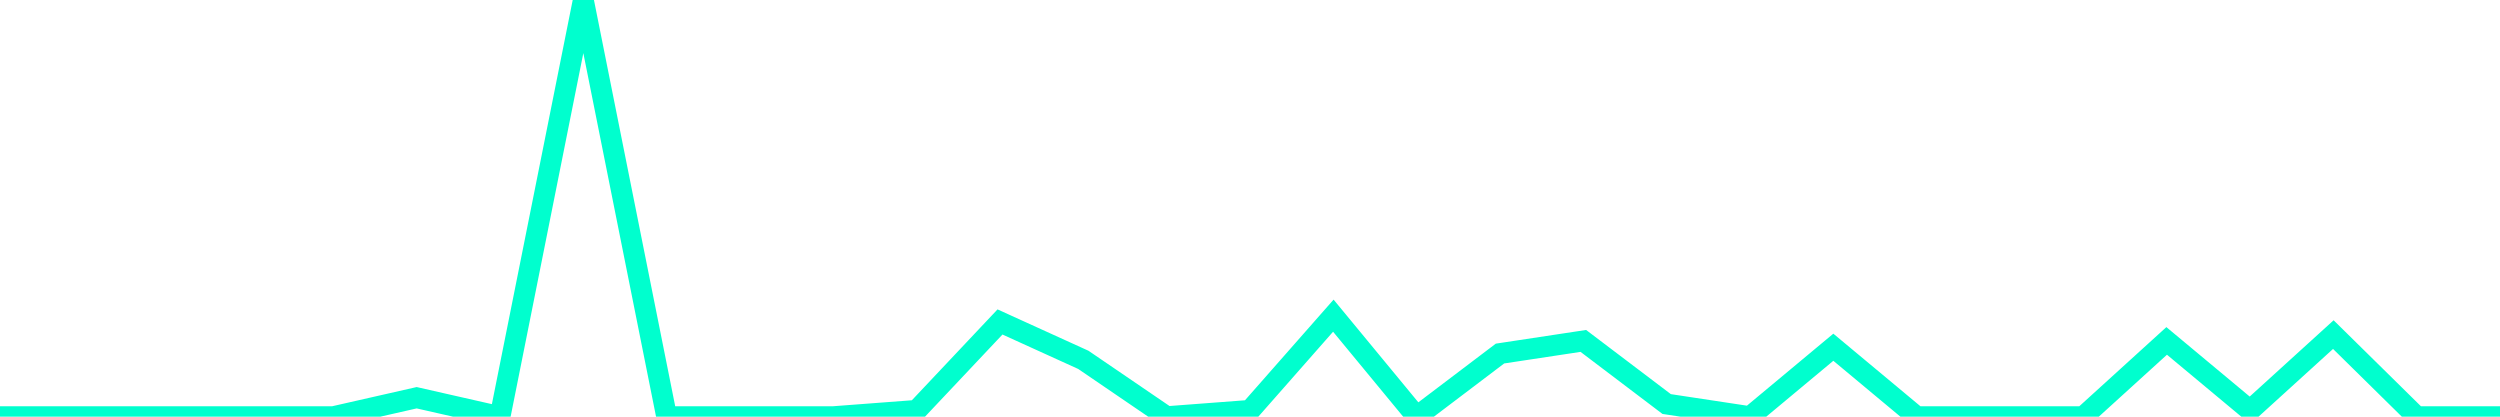 <?xml version="1.0" encoding="utf-8"?>
      <svg
        height="100%"
        preserveAspectRatio="none"
        version="1.1"
        viewBox="0 0 120 20"
        x="0px"
        xml:space="preserve"
        xmlns="http://www.w3.org/2000/svg"
        xmlns:xlink="http://www.w3.org/1999/xlink"
        y="0px"
        width="100%"
      >
        <title>sparline title</title>
        <desc>sparkline description</desc>
        
        
        <path
          d="M 0,20 L 4,20 L 8,20 L 12,20 L 16,20 L 20,19.091 L 24,20 L 28,0 L 32,20 L 36,20 L 40,20 L 44,19.697 L 48,15.454 L 52,17.273 L 56,20 L 60,19.697 L 64,15.152 L 68,20 L 72,16.97 L 76,16.364 L 80,19.394 L 84,20 L 88,16.667 L 92,20 L 96,20 L 100,20 L 104,16.364 L 108,19.697 L 112,16.061 L 116,20 L 120,20"
          fill="transparent"
          stroke="#00FFCE"
          stroke-width="1"
        />
      
      </svg>
    